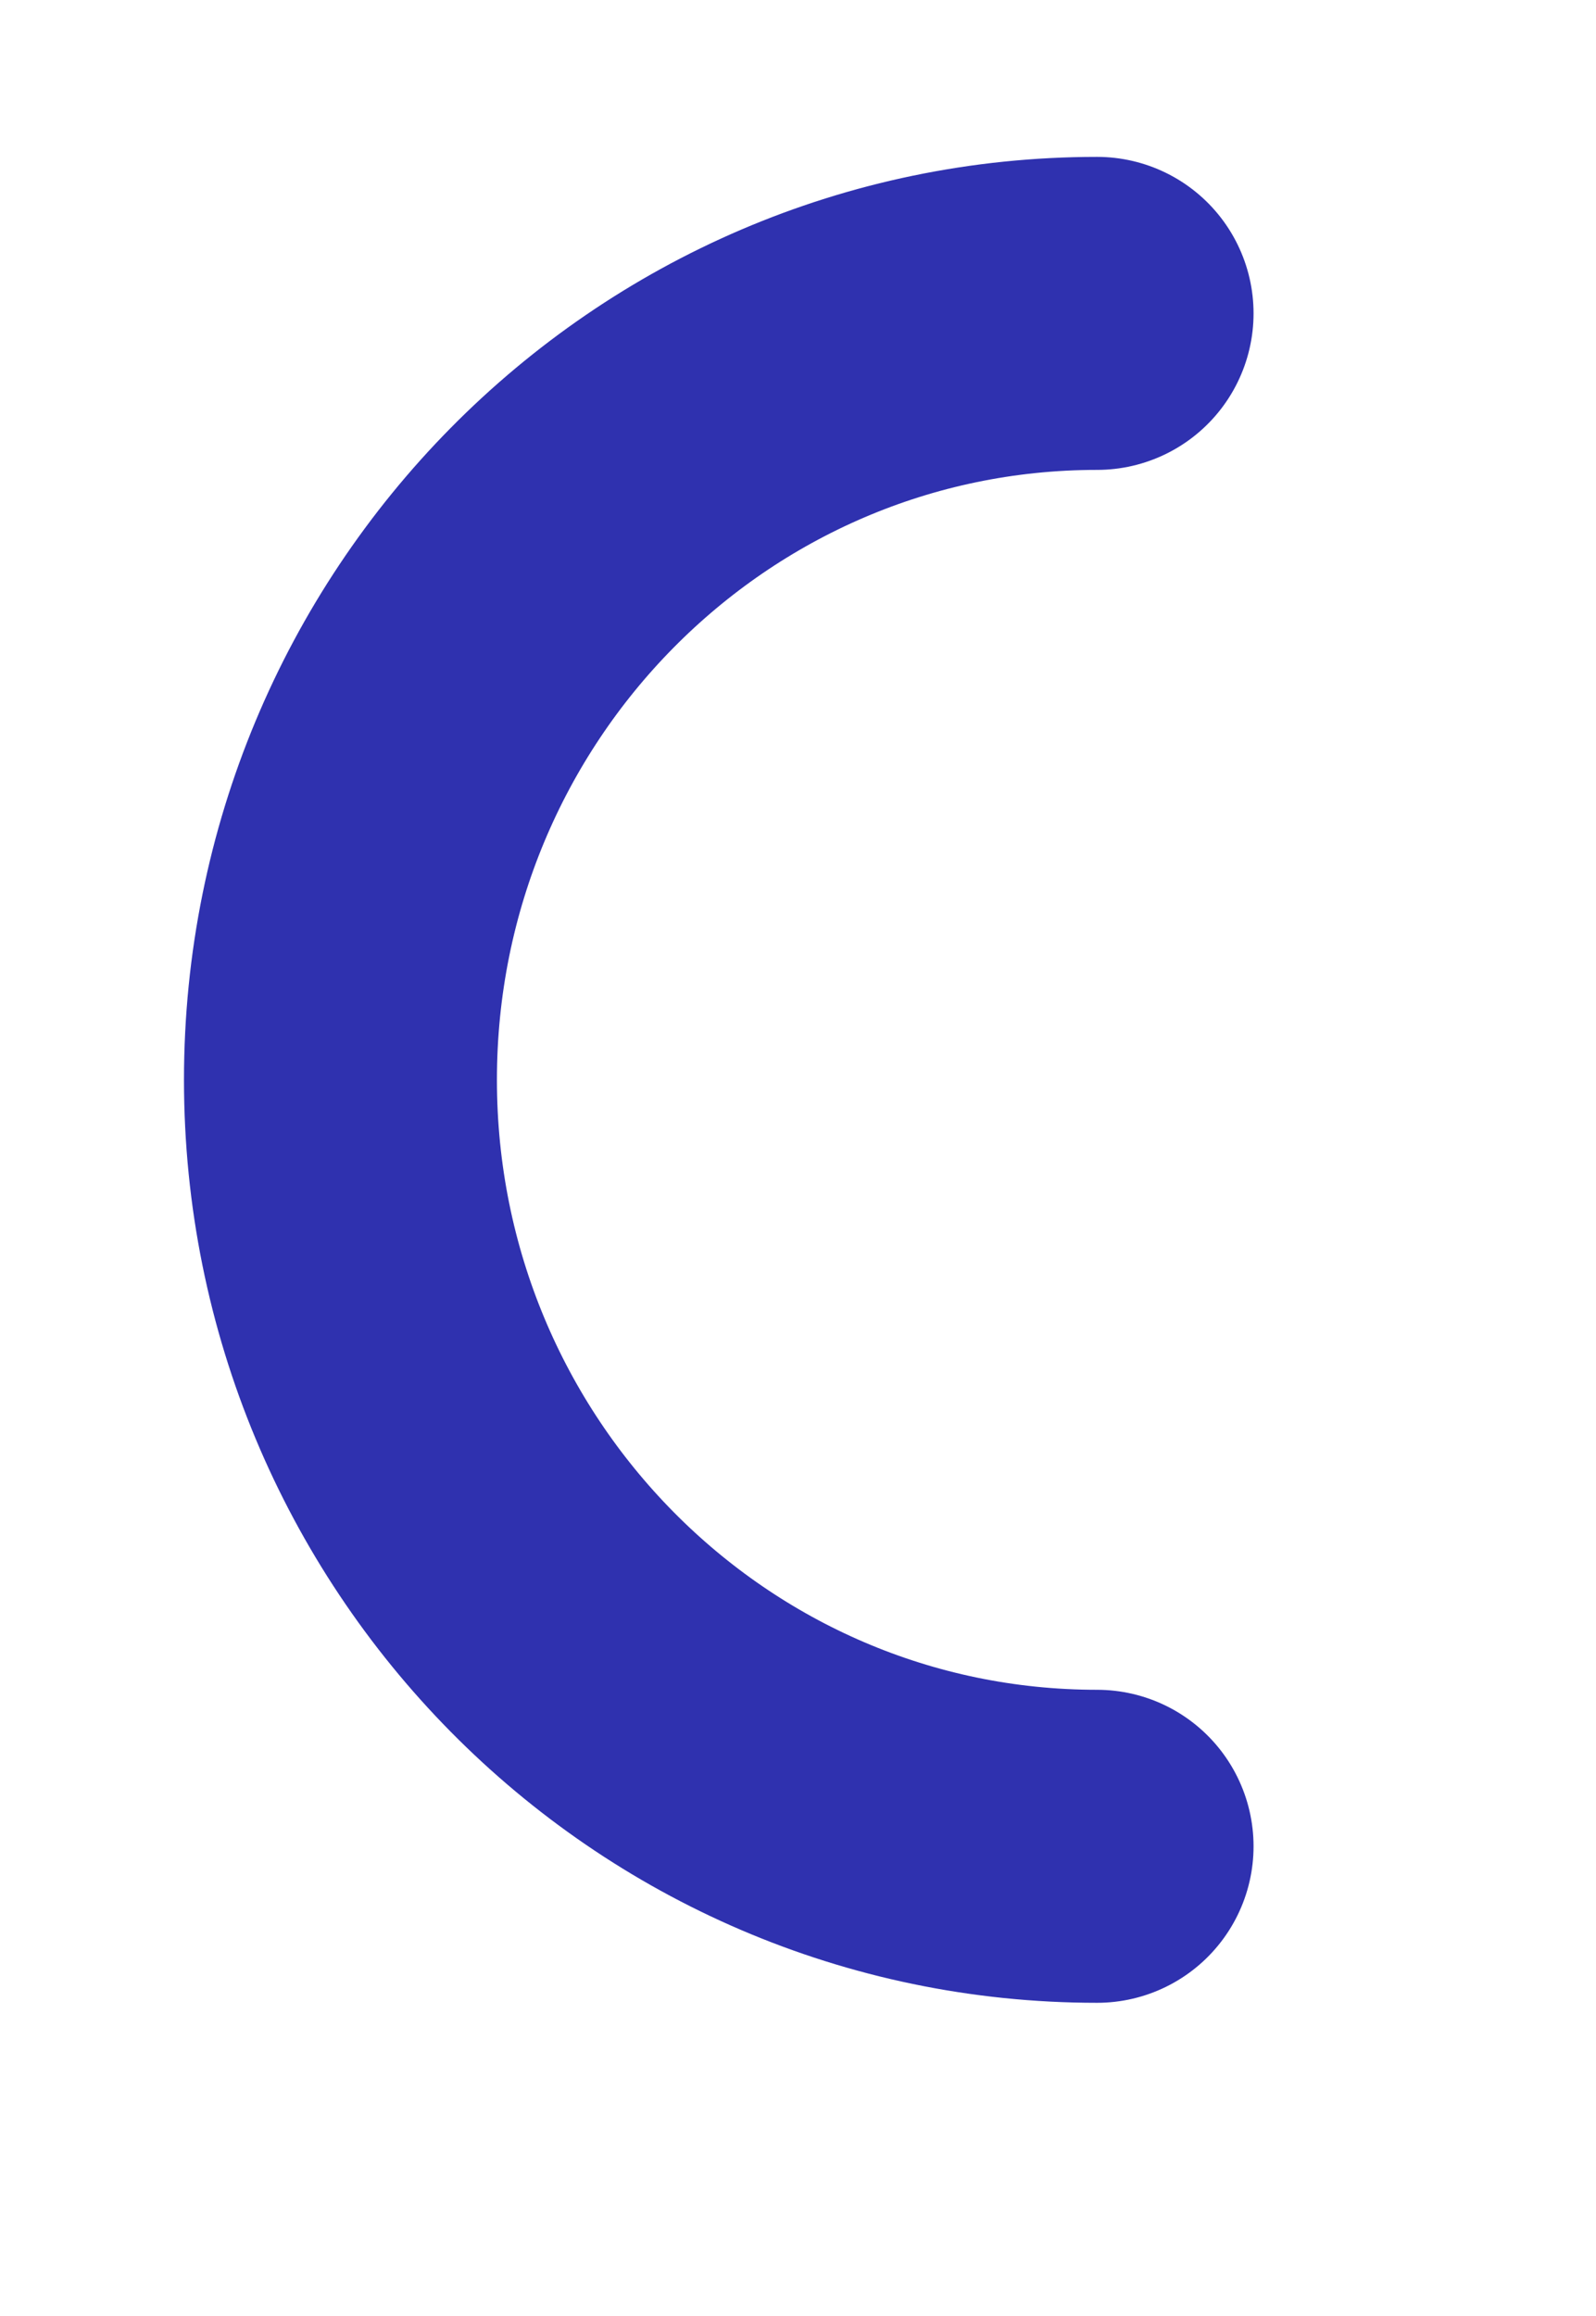 <svg 
 xmlns="http://www.w3.org/2000/svg"
 xmlns:xlink="http://www.w3.org/1999/xlink"
 width="51px" height="74px">
<path fill-rule="evenodd"  stroke="rgb(47, 49, 175)" stroke-width="10px" stroke-linecap="round" stroke-linejoin="miter" fill="none"
 d="M35.057,58.985 C21.704,58.985 10.879,48.022 10.879,34.498 C10.879,20.975 21.704,10.012 35.057,10.012 "/>
</svg>